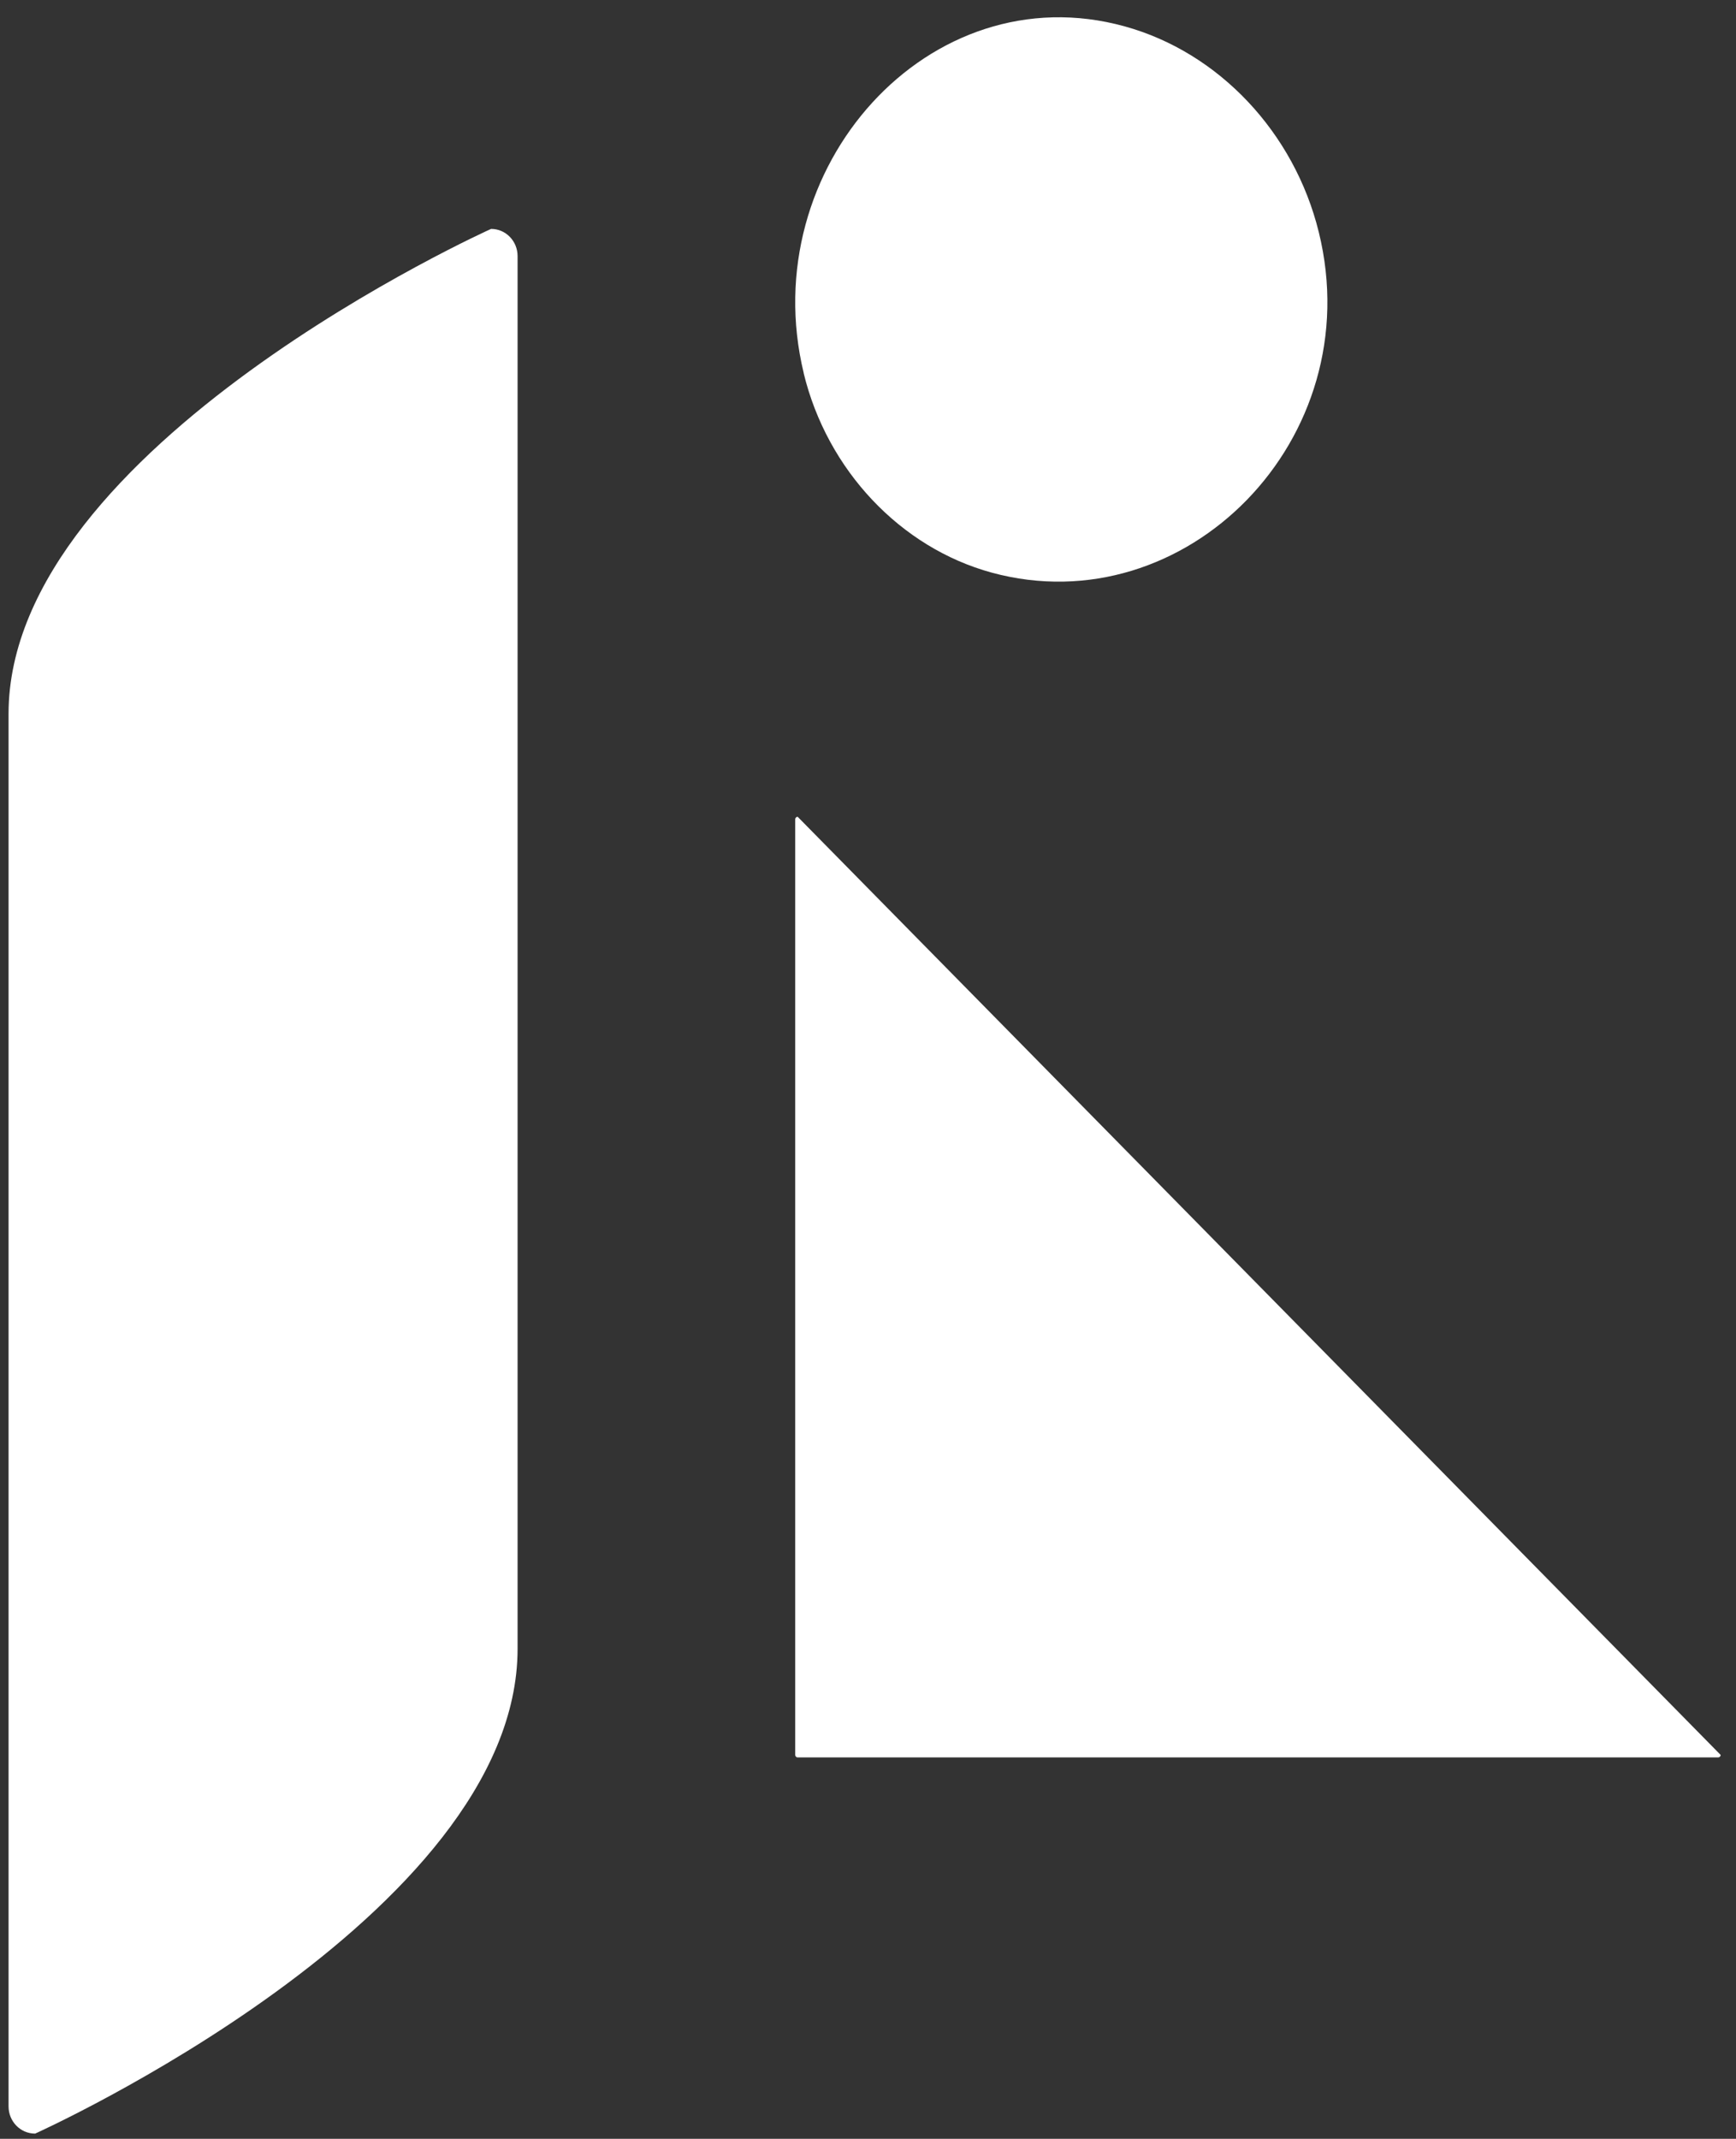 <?xml version="1.0" encoding="UTF-8"?>
<svg xmlns="http://www.w3.org/2000/svg" width="69" height="85" viewBox="0 0 69 85" fill="none">
  <rect x="0" y="0" width="69" height="85" fill="#333333" stroke="none"/>
  <path d="M1.392 84.796C1.392 84.796 20.572 76.169 20.572 65.522V10.178C20.572 9.581 20.102 9.097 19.52 9.097C19.52 9.094 0.34 17.725 0.34 28.368V83.712C0.34 84.309 0.81 84.793 1.392 84.793V84.796Z" fill="white"></path>
  <path d="M68.39 69.744C68.39 69.801 68.344 69.843 68.292 69.843H31.705C31.649 69.843 31.607 69.797 31.607 69.744V32.56C31.607 32.504 31.653 32.461 31.705 32.461C43.72 44.672 54.459 55.586 68.393 69.748L68.39 69.744Z" fill="white"></path>
  <path d="M31.946 14.83C29.972 6.683 36.936 -1.103 44.706 1.049C48.444 2.083 51.442 5.261 52.417 9.225C54.447 17.464 47.104 24.847 39.42 22.758C35.788 21.767 32.877 18.68 31.943 14.83H31.946Z" fill="white"></path>
</svg>
